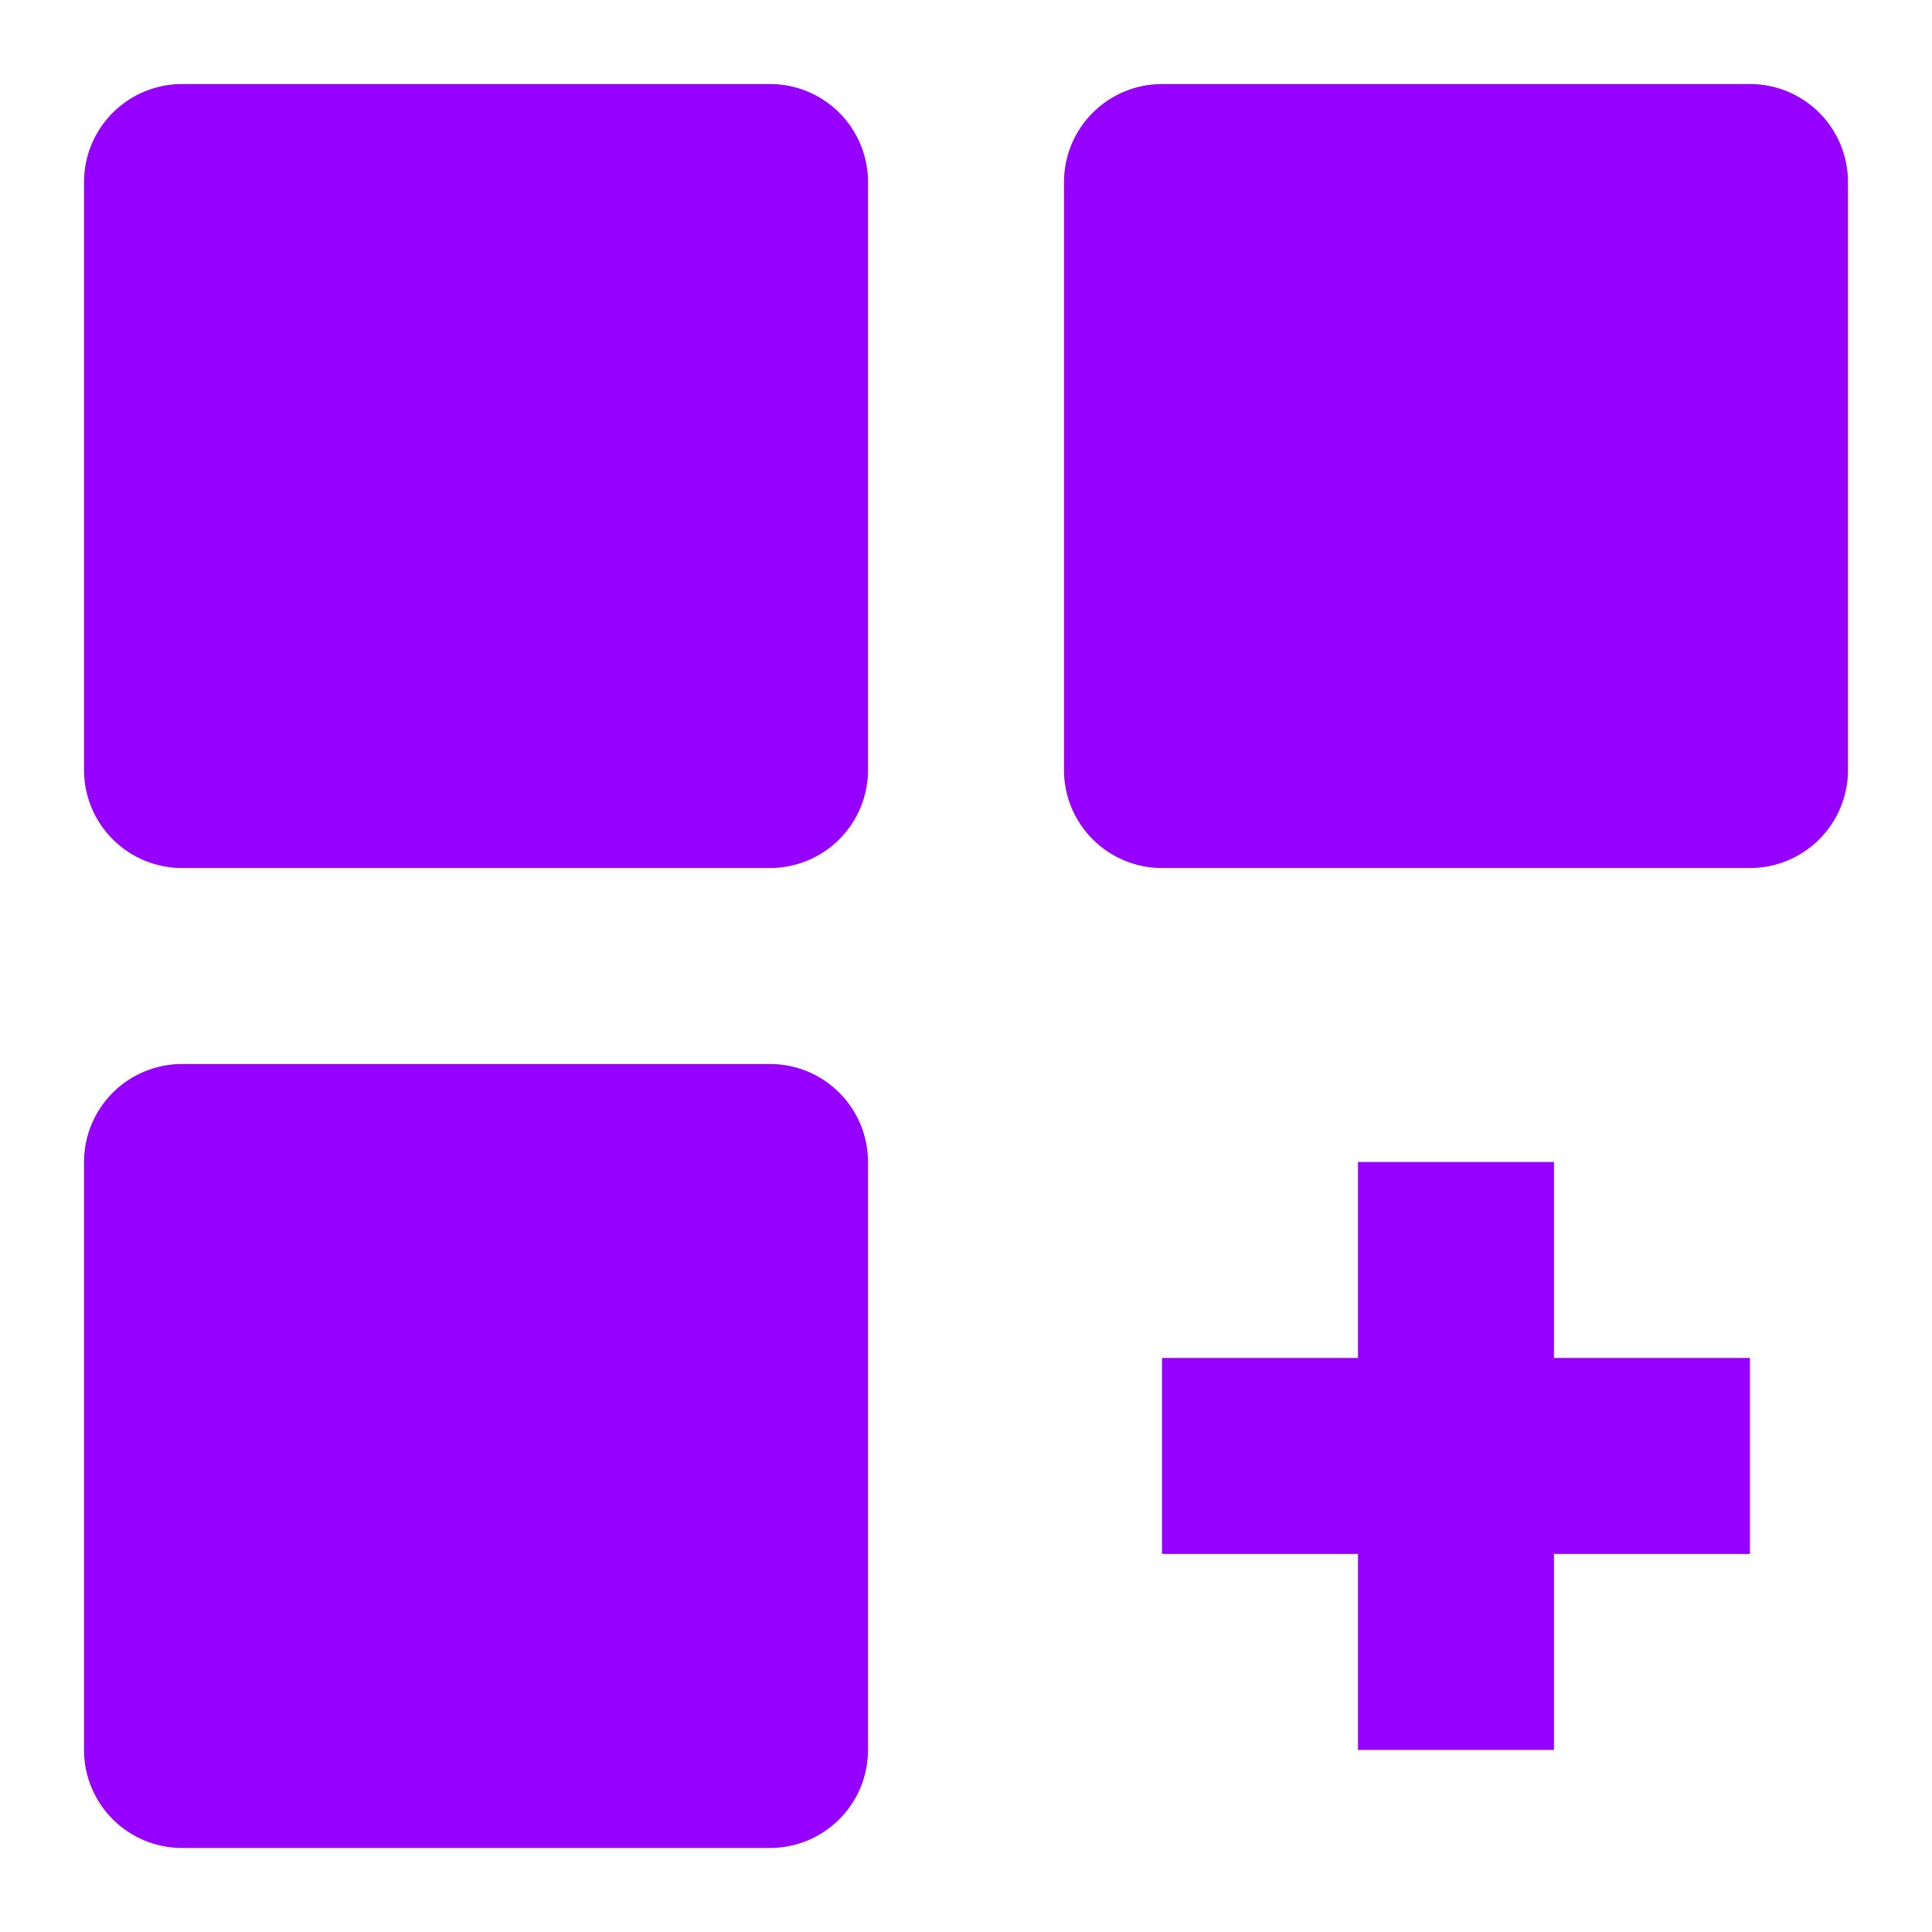 <?xml version="1.0" encoding="UTF-8"?> <svg xmlns="http://www.w3.org/2000/svg" id="Layer_1" data-name="Layer 1" viewBox="0 0 1000 1000"><defs><style> .cls-1 { fill: #9600ff; stroke-width: 0px; } </style></defs><path class="cls-1" d="M398.56,43.5H94.22c-13.45,0-26.35,5.34-35.87,14.86-9.51,9.51-14.86,22.41-14.86,35.87v304.33c0,13.45,5.34,26.36,14.86,35.87,9.51,9.51,22.41,14.86,35.87,14.86h304.33c13.45,0,26.36-5.35,35.87-14.86,9.51-9.51,14.86-22.41,14.86-35.87V94.22c0-13.45-5.35-26.35-14.86-35.87-9.51-9.51-22.41-14.86-35.87-14.86ZM905.78,43.5h-304.33c-13.45,0-26.36,5.34-35.87,14.86-9.51,9.51-14.86,22.41-14.86,35.87v304.33c0,13.45,5.35,26.36,14.86,35.87s22.41,14.86,35.87,14.86h304.33c13.45,0,26.36-5.35,35.87-14.86s14.86-22.41,14.86-35.87V94.22c0-13.45-5.35-26.35-14.86-35.87-9.51-9.51-22.41-14.86-35.87-14.86ZM398.56,550.72H94.22c-13.45,0-26.35,5.35-35.87,14.86-9.51,9.51-14.86,22.41-14.86,35.87v304.33c0,13.45,5.34,26.36,14.86,35.87,9.51,9.51,22.41,14.86,35.87,14.86h304.33c13.45,0,26.36-5.35,35.87-14.86,9.51-9.51,14.86-22.41,14.86-35.87v-304.33c0-13.45-5.35-26.36-14.86-35.87-9.51-9.51-22.41-14.86-35.87-14.86ZM804.33,601.44h-101.44v101.44h-101.44v101.44h101.44v101.44h101.44v-101.44h101.44v-101.44h-101.44v-101.44Z"></path></svg> 
